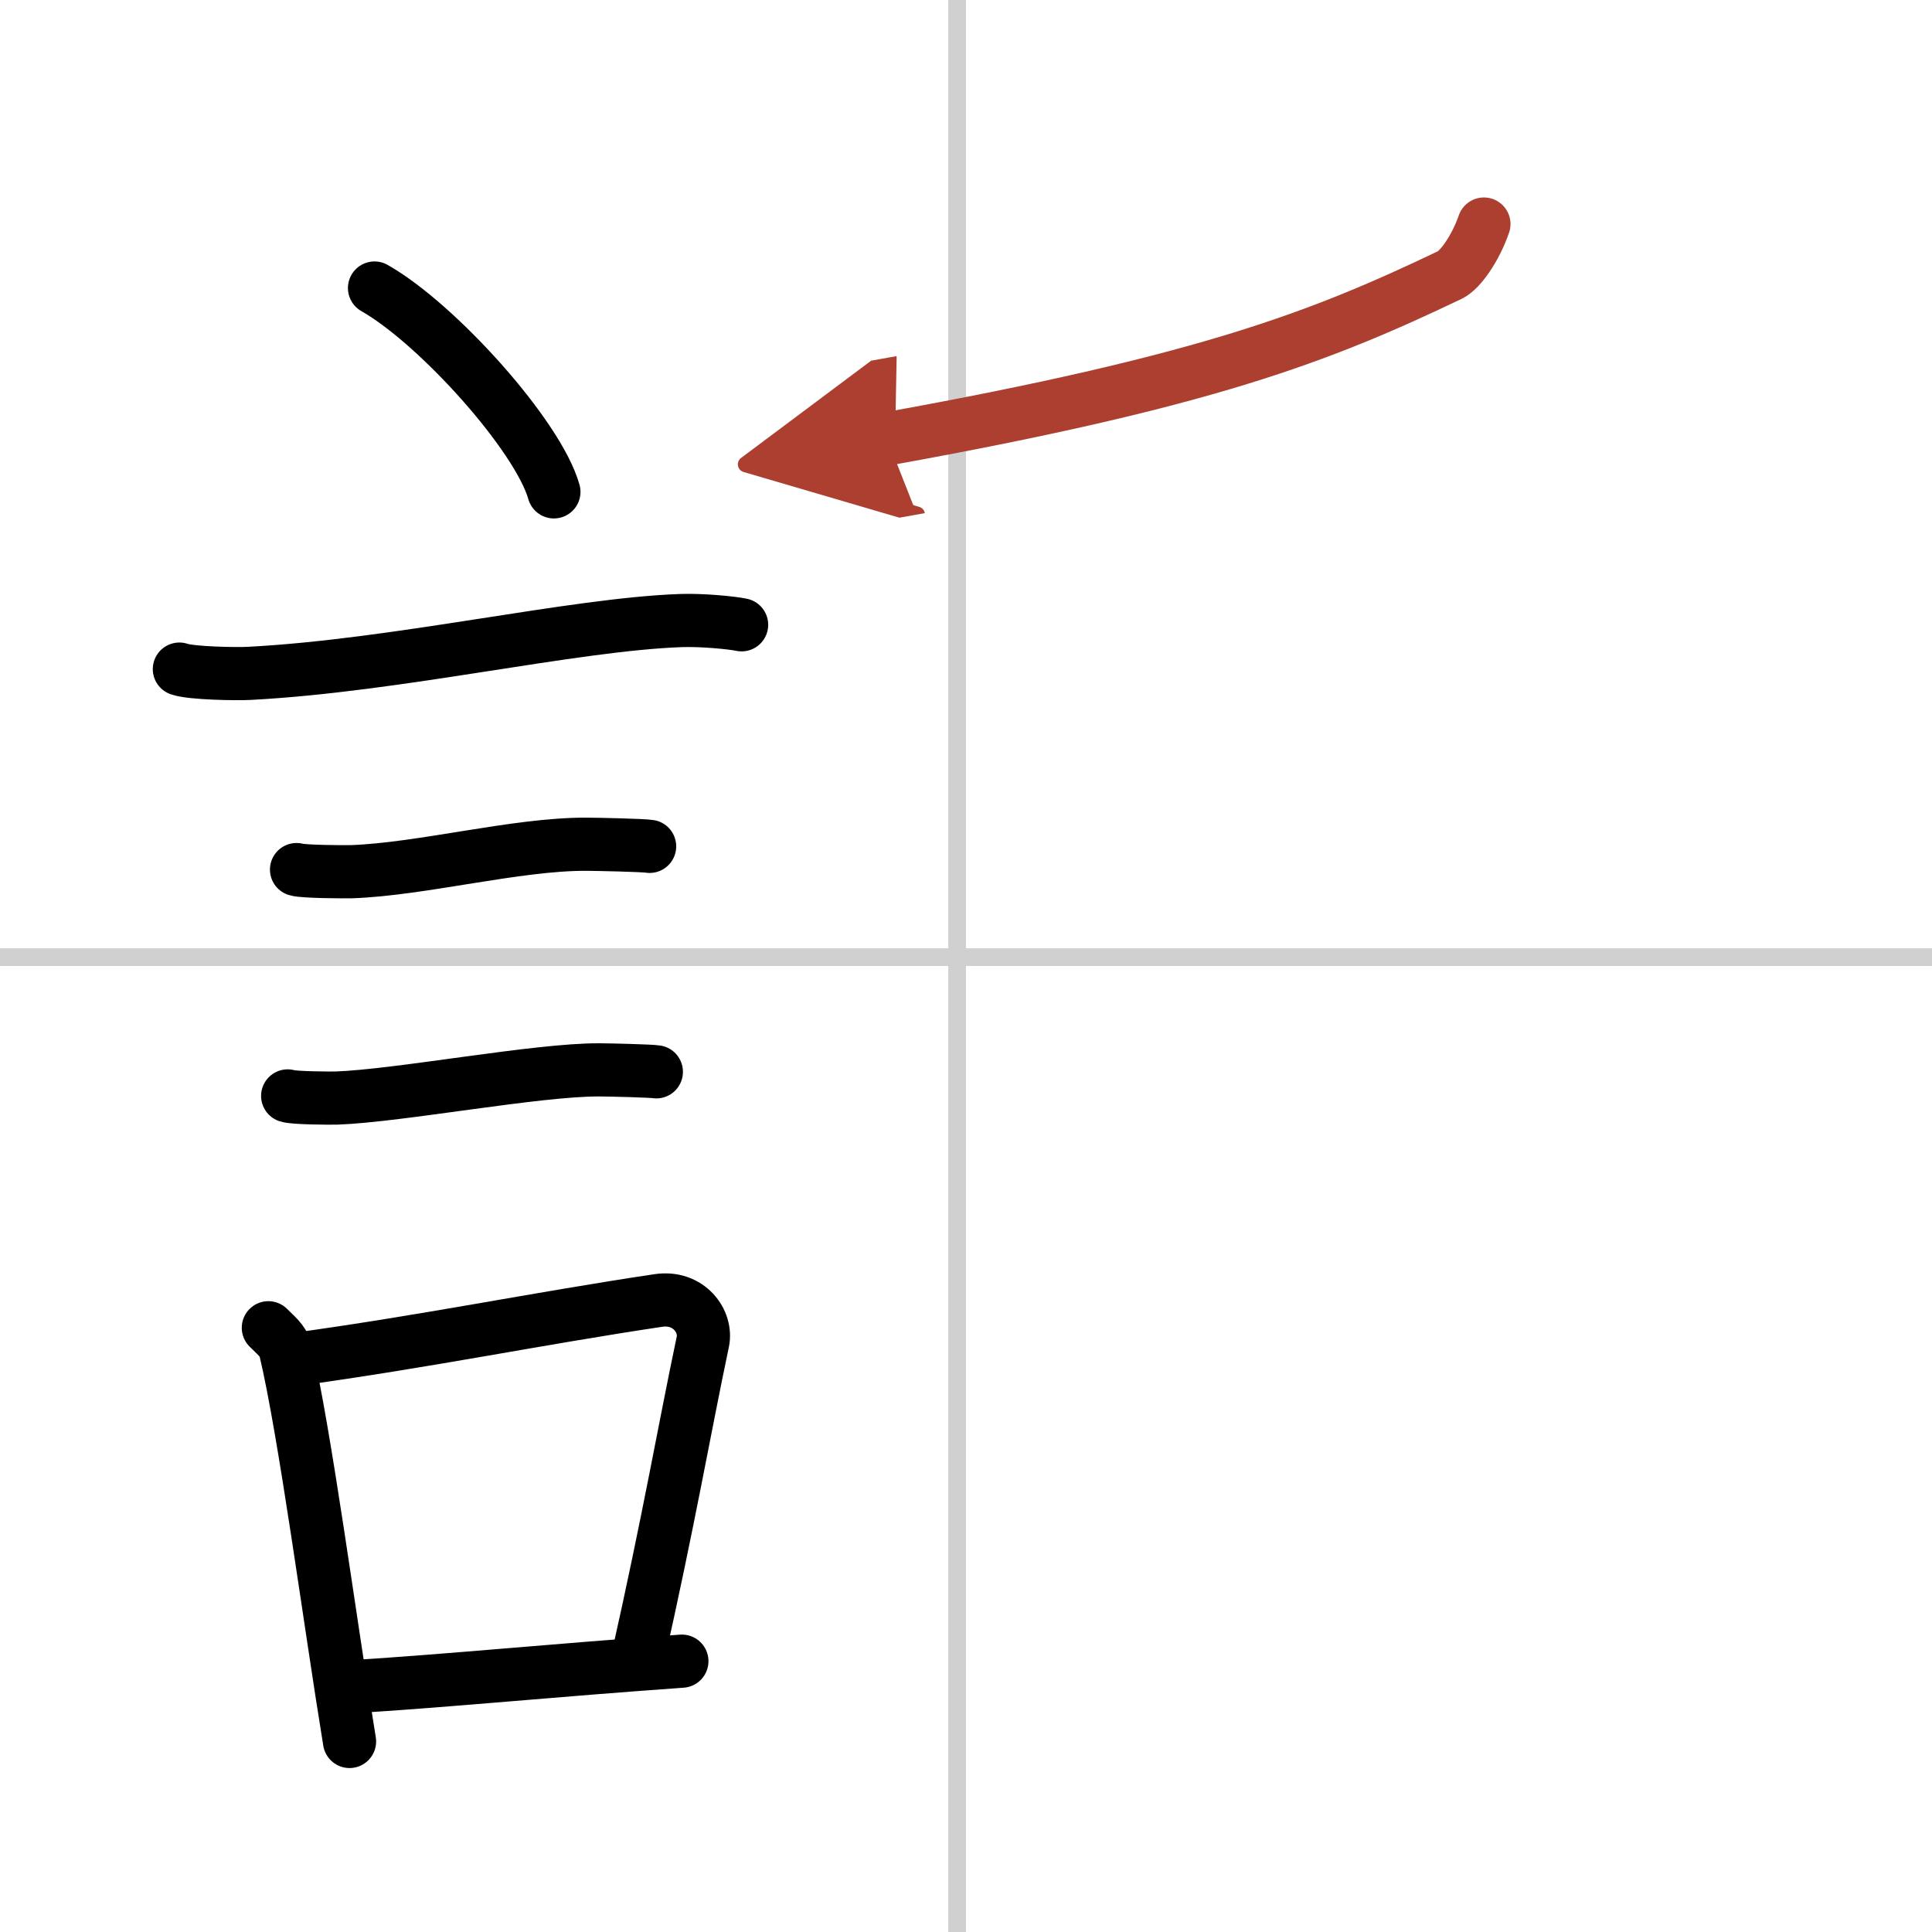 <svg width="400" height="400" viewBox="0 0 109 109" xmlns="http://www.w3.org/2000/svg"><defs><marker id="a" markerWidth="4" orient="auto" refX="1" refY="5" viewBox="0 0 10 10"><polyline points="0 0 10 5 0 10 1 5" fill="#ad3f31" stroke="#ad3f31"/></marker></defs><g fill="none" stroke="#000" stroke-linecap="round" stroke-linejoin="round" stroke-width="3"><rect width="100%" height="100%" fill="#fff" stroke="#fff"/><line x1="54" x2="54" y2="109" stroke="#d0d0d0" stroke-width="1"/><line x2="109" y1="54" y2="54" stroke="#d0d0d0" stroke-width="1"/><path d="m21.13 16.25c3.57 2.03 9.23 8.34 10.12 11.5"/><path d="m10.12 37.75c0.68 0.24 3.27 0.28 3.95 0.24 8.39-0.44 18.26-2.77 24.37-2.98 1.14-0.04 2.84 0.12 3.4 0.24"/><path d="m16.73 49.06c0.38 0.12 2.71 0.13 3.1 0.12 3.97-0.14 9.3-1.56 13.21-1.55 0.63 0 3.29 0.06 3.61 0.12"/><path d="m16.23 61.83c0.34 0.12 2.42 0.13 2.77 0.12 3.55-0.13 11.32-1.61 14.81-1.59 0.57 0 2.94 0.06 3.22 0.11"/><path d="m15.14 74.91c0.39 0.4 0.83 0.72 0.96 1.24 1.1 4.62 2.51 15.32 3.62 22.1"/><path d="m16.55 76.71c7.4-1.01 13.77-2.32 20.6-3.34 1.71-0.25 2.75 1.18 2.5 2.34-1.02 4.82-1.91 10.05-3.72 18.07"/><path d="m20.02 95.15c5.34-0.33 11.12-0.91 18.45-1.43"/><path d="m83.72 12.64c-0.47 1.36-1.32 2.58-1.91 2.87-7.31 3.49-13.74 6-31.76 9.25" marker-end="url(#a)" stroke="#ad3f31"/></g></svg>
